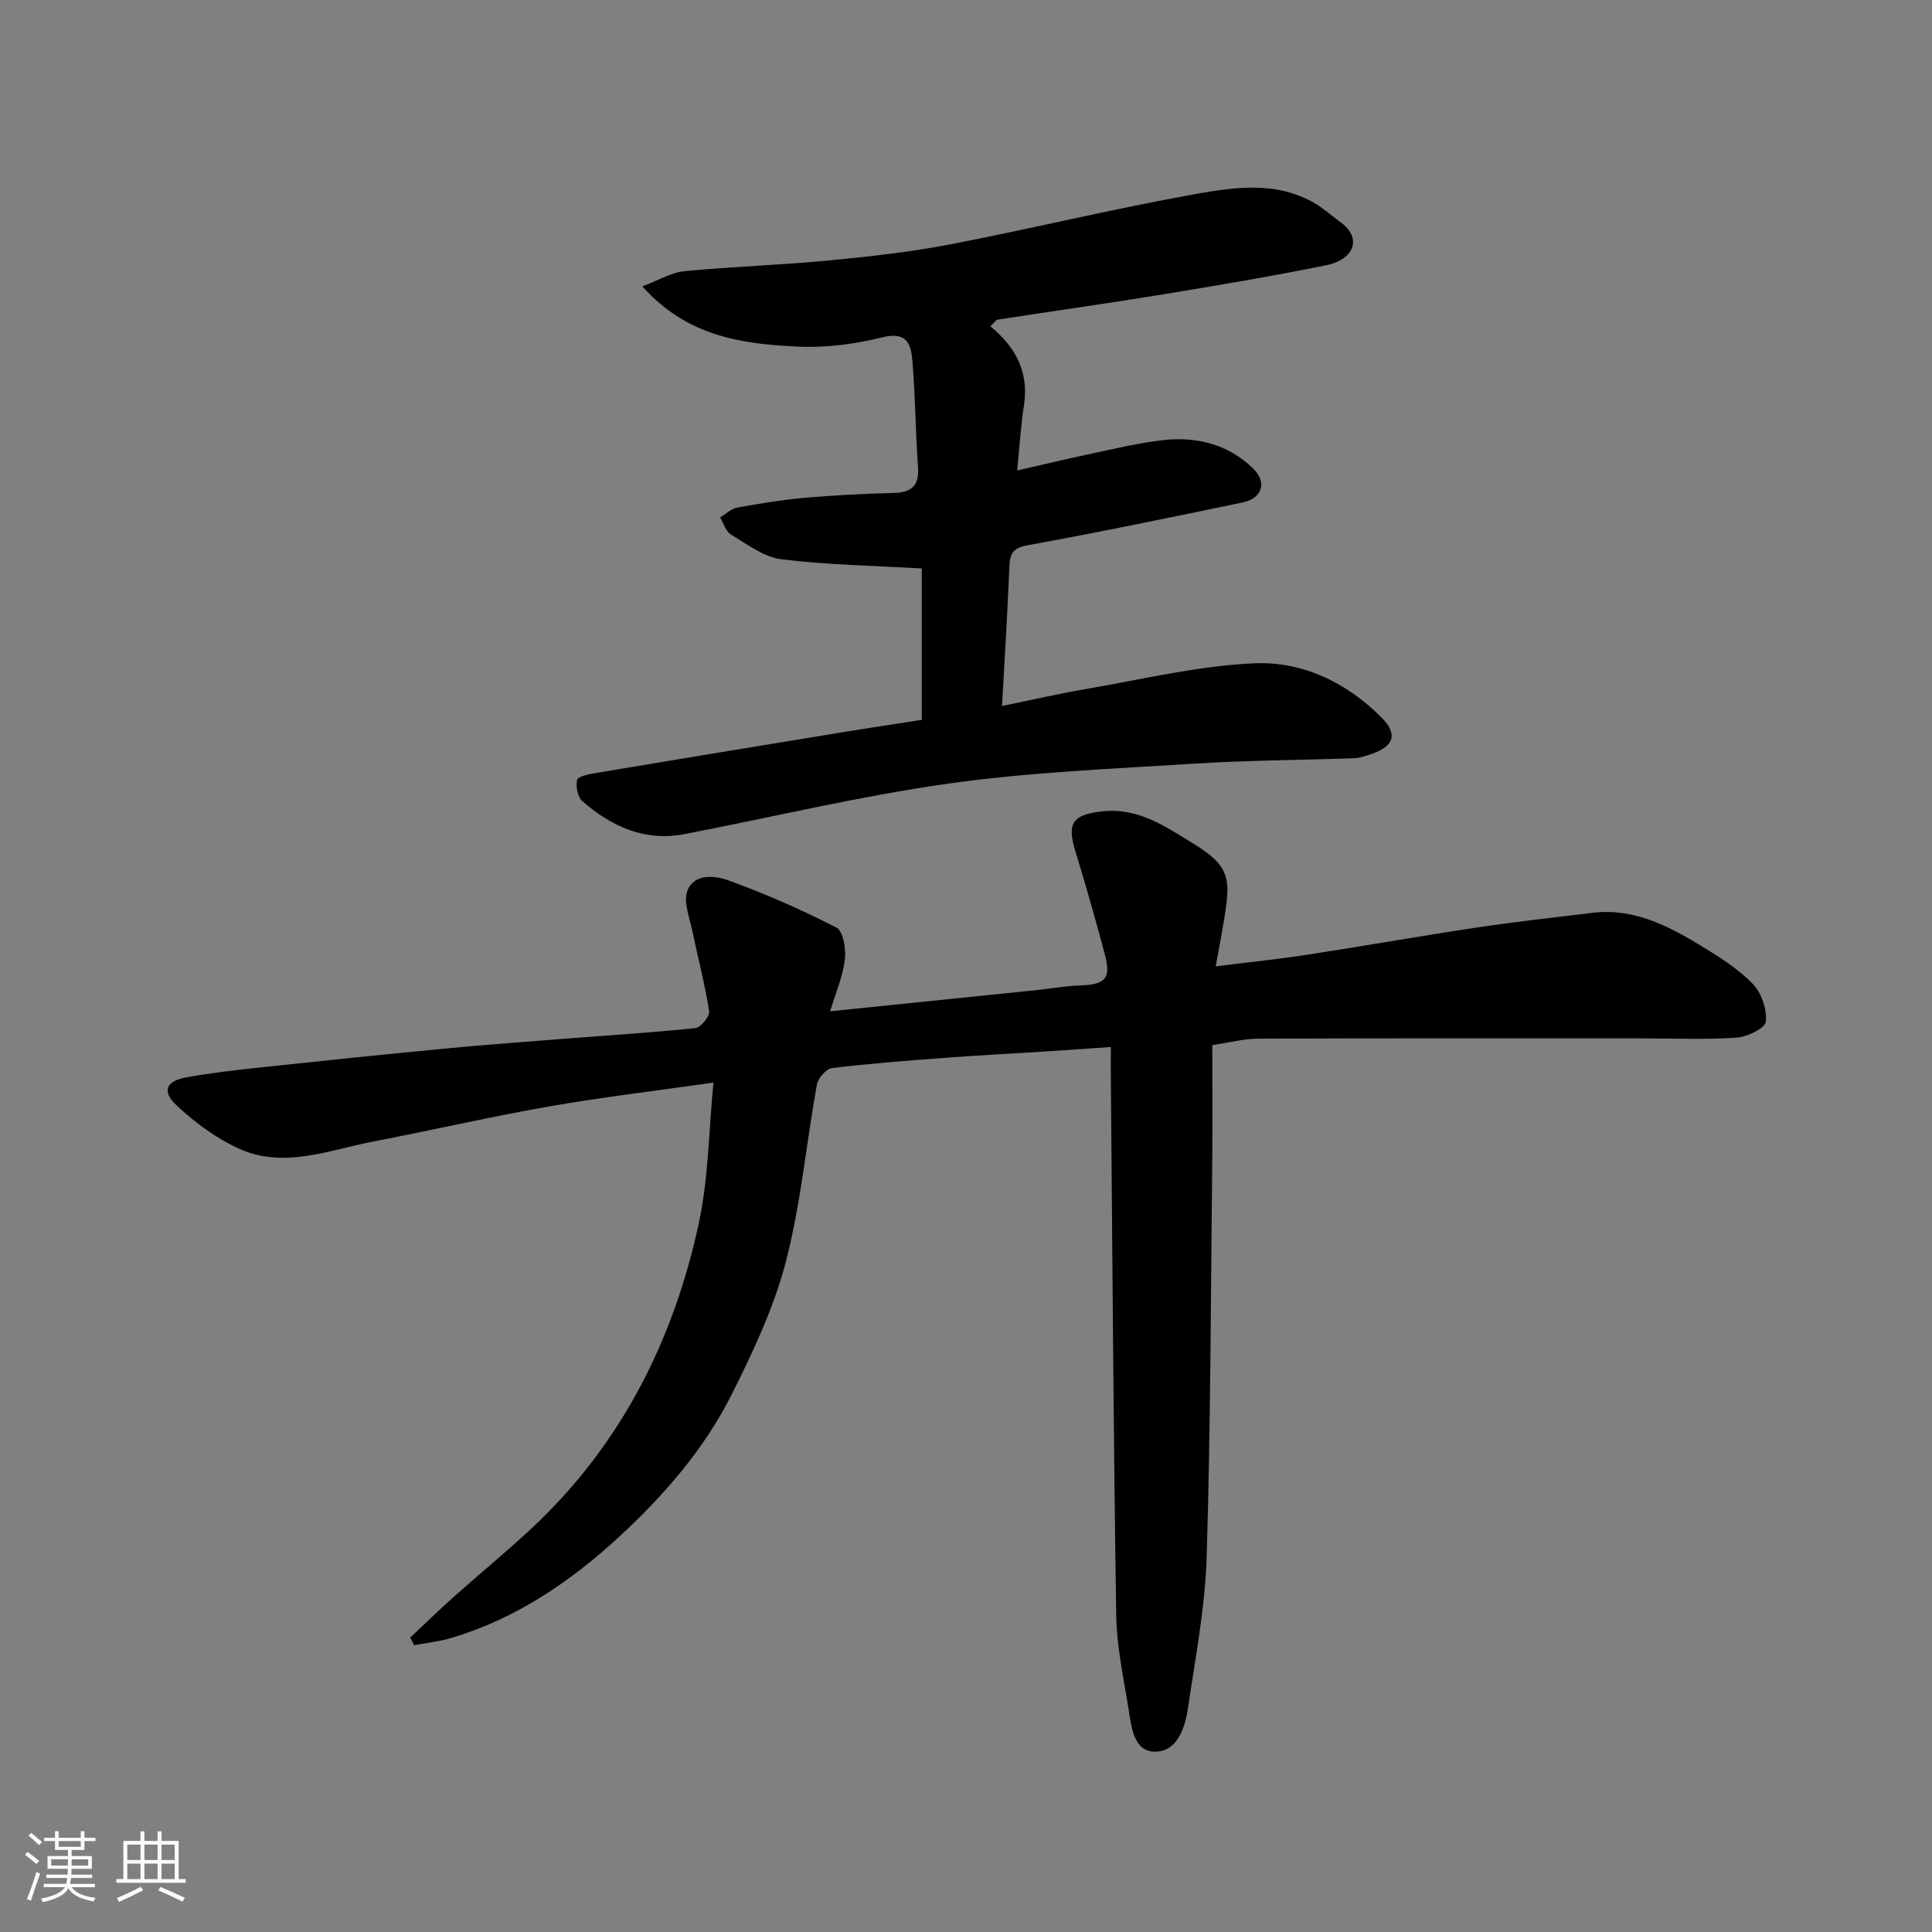 <svg enable-background="new 0 0 400 400" viewBox="0 0 400 400" xmlns="http://www.w3.org/2000/svg"><rect x="0" y="0" width="400" height="400" fill="#808080" stroke="none"/><path d="m5.17 384 .55-.58c.85.61 1.65 1.24 2.4 1.87l-.59.64c-.83-.73-1.62-1.38-2.36-1.93m1.22 9.53-.82-.34c.71-1.76 1.37-3.64 1.98-5.63.24.13.5.25.76.36-.6 1.67-1.24 3.54-1.92 5.61m-.5-13.5.57-.54c.56.44 1.31 1.06 2.26 1.87l-.64.64c-.68-.66-1.41-1.32-2.19-1.97m3.25.46h2.24v-1.36h.77v1.36h4.57v-1.36h.76v1.36h2.28v.69h-2.28v1.84h-2.64v1.26h4.18v2.64h-4.21c0 .45-.02.86-.05 1.21h4.32v.69h-4.38c-.04.34-.1.75-.19 1.22h5.15v.69h-4.82c.87 1.19 2.51 1.92 4.93 2.19-.17.31-.3.57-.37.76-2.77-.49-4.52-1.41-5.26-2.76-.56 1.26-2.3 2.23-5.24 2.9-.12-.24-.26-.48-.43-.72 2.73-.55 4.38-1.34 4.96-2.38h-4.38v-.69h4.65c.1-.38.17-.79.21-1.22h-4.32v-.69h4.4c.03-.34.05-.75.05-1.21h-4.2v-2.64h4.23v-1.26h-2.69v-1.84h-2.24zm1.46 4.46v1.29h3.45c.01-.4.02-.57.01-.53v-.32-.45h-3.46zm1.55-2.59h4.57v-1.19h-4.57zm6.11 2.59h-3.42v.77c-.01.19-.01.37-.02.53h3.44z" fill="#fafafa"/><path d="m32.63 379.16h.82v1.98h3.54v7.89h1.46v.78h-14.37v-.78h1.46v-7.89h3.54v-1.98h.82v1.98h2.73zm-3.49 11.48.5.73c-1.61.82-3.28 1.63-5 2.41-.13-.27-.28-.55-.44-.82 1.75-.72 3.4-1.49 4.94-2.32m-2.78-5.55h2.73v-3.18h-2.73zm0 3.95h2.73v-3.2h-2.73zm3.54-3.95h2.73v-3.18h-2.73zm0 3.95h2.73v-3.2h-2.73zm7.89 4.68c-1.84-.92-3.51-1.7-5.02-2.32l.45-.73c1.89.8 3.57 1.55 5.04 2.23zm-1.62-11.81h-2.73v3.18h2.73zm-2.73 7.13h2.73v-3.2h-2.73z" fill="#fafafa"/><g fill="#000001"><path d="m84.94 339.04c2.95-2.77 5.85-5.61 8.87-8.3 5.28-4.72 10.76-9.22 15.95-14.03 18.63-17.28 29.64-38.94 34.92-63.45 2.02-9.39 2.06-19.22 3.03-29.12-12.1 1.73-23.13 3.03-34.05 4.94-12.19 2.14-24.27 4.93-36.43 7.27-9.16 1.76-18.41 5.67-27.67 1.5-4.73-2.13-9.16-5.4-12.97-8.96-3.17-2.96-2.23-5.08 2-5.84 4.98-.9 10.02-1.48 15.05-2.02 12.89-1.38 25.79-2.72 38.69-3.95 8.35-.8 16.73-1.41 25.09-2.06 8.86-.7 17.74-1.23 26.58-2.17 1.1-.12 2.98-2.43 2.82-3.47-.87-5.59-2.33-11.08-3.47-16.63-.56-2.74-1.88-5.88-1.07-8.22 1.26-3.64 5.61-3.31 8.27-2.35 7.74 2.79 15.33 6.12 22.64 9.88 1.4.72 2 4.49 1.72 6.68-.47 3.61-1.97 7.08-3.04 10.64 14.53-1.49 28.64-2.94 42.75-4.39 2.94-.3 5.86-.85 8.8-.95 5.48-.18 6.67-1.4 5.3-6.54-1.88-7.06-3.87-14.1-6.03-21.09-1.85-5.99-.68-7.76 5.62-8.44 7.29-.78 12.95 3.12 18.58 6.58 8.76 5.39 7.96 7.74 5.82 20.01-.27 1.58-.58 3.15-1.02 5.51 6.7-.84 12.8-1.46 18.86-2.39 11.78-1.81 23.52-3.89 35.3-5.66 7.93-1.19 15.9-2.07 23.86-3.03 8.53-1.03 15.68 2.69 22.58 6.89 3.75 2.29 7.59 4.71 10.61 7.83 1.8 1.86 2.96 5.28 2.69 7.82-.14 1.36-3.88 3.17-6.08 3.31-6.66.43-13.37.14-20.06.14-26.33 0-52.65-.04-78.98.06-2.92.01-5.84.8-9.48 1.33 0 7.87.07 15.97-.01 24.07-.3 27.26-.32 54.53-1.15 81.78-.32 10.58-2.35 21.12-3.91 31.63-.58 3.92-2.2 8.63-6.51 8.81-4.55.19-5.11-4.73-5.69-8.39-1.04-6.62-2.52-13.27-2.62-19.92-.57-36.92-.78-73.85-1.11-110.77-.02-1.98 0-3.95 0-6.81-4.71.32-9.07.64-13.43.92-6.92.44-13.84.79-20.75 1.31-7.87.59-15.75 1.19-23.58 2.14-1.19.15-2.87 2.1-3.11 3.44-2.2 12.21-3.31 24.68-6.41 36.63-2.47 9.49-6.77 18.63-11.2 27.45-5.72 11.4-14.1 21.03-23.45 29.63-10.05 9.24-21.26 16.85-34.55 20.81-2.52.75-5.17 1.03-7.76 1.53-.26-.51-.53-1.05-.81-1.59z"/><path d="m190.84 149.04c0-11.21 0-21.83 0-31.35-9.84-.57-19.51-.72-29.05-1.9-3.65-.45-7.1-3.11-10.44-5.1-1.08-.64-1.53-2.34-2.27-3.55 1.19-.71 2.31-1.81 3.58-2.05 4.65-.85 9.34-1.61 14.05-2.03 6.08-.54 12.19-.85 18.29-1 3.72-.09 5.34-1.46 5.06-5.35-.51-7.25-.55-14.54-1.14-21.78-.27-3.4-.94-6.41-6.2-5.1-5.67 1.41-11.71 2.21-17.53 1.93-11.45-.54-22.86-2.01-32.2-12.47 3.37-1.26 6-2.88 8.76-3.15 9.84-.96 19.74-1.25 29.58-2.19 8.47-.81 16.96-1.74 25.31-3.34 16.94-3.26 33.72-7.36 50.69-10.4 8.28-1.48 16.99-2.78 24.96 1.92 1.82 1.07 3.4 2.54 5.13 3.78 4.89 3.5 2.69 7.88-2.73 8.98-11.34 2.31-22.76 4.23-34.18 6.1-11.28 1.85-22.61 3.43-33.91 5.18-.41.06-.74.63-1.57 1.38 5.15 4.18 8.03 9.4 6.98 16.28-.65 4.19-.9 8.44-1.42 13.58 5.62-1.28 10.28-2.42 14.98-3.4 5.1-1.07 10.2-2.34 15.36-2.9 6.93-.75 13.41.91 18.55 5.92 2.9 2.82 1.84 6.16-2.17 6.99-14.83 3.08-29.66 6.17-44.56 8.87-3.15.57-3.66 1.8-3.77 4.5-.38 9.34-.97 18.68-1.52 28.78 5.78-1.18 11.56-2.52 17.39-3.52 11.58-1.98 23.14-4.8 34.8-5.32 9.93-.44 19.1 3.9 26.36 11.21 3.37 3.39 2.69 5.9-1.91 7.51-1.22.42-2.49.88-3.75.93-10.93.4-21.88.42-32.79 1.11-17.08 1.08-34.24 1.76-51.16 4.14-18.35 2.58-36.45 6.95-54.68 10.46-8.23 1.58-15.12-1.56-21.14-6.81-.98-.86-1.41-3.07-1.09-4.42.17-.73 2.42-1.17 3.79-1.4 15.77-2.65 31.55-5.25 47.33-7.83 6.7-1.13 13.44-2.13 20.23-3.19z"/></g></svg>
